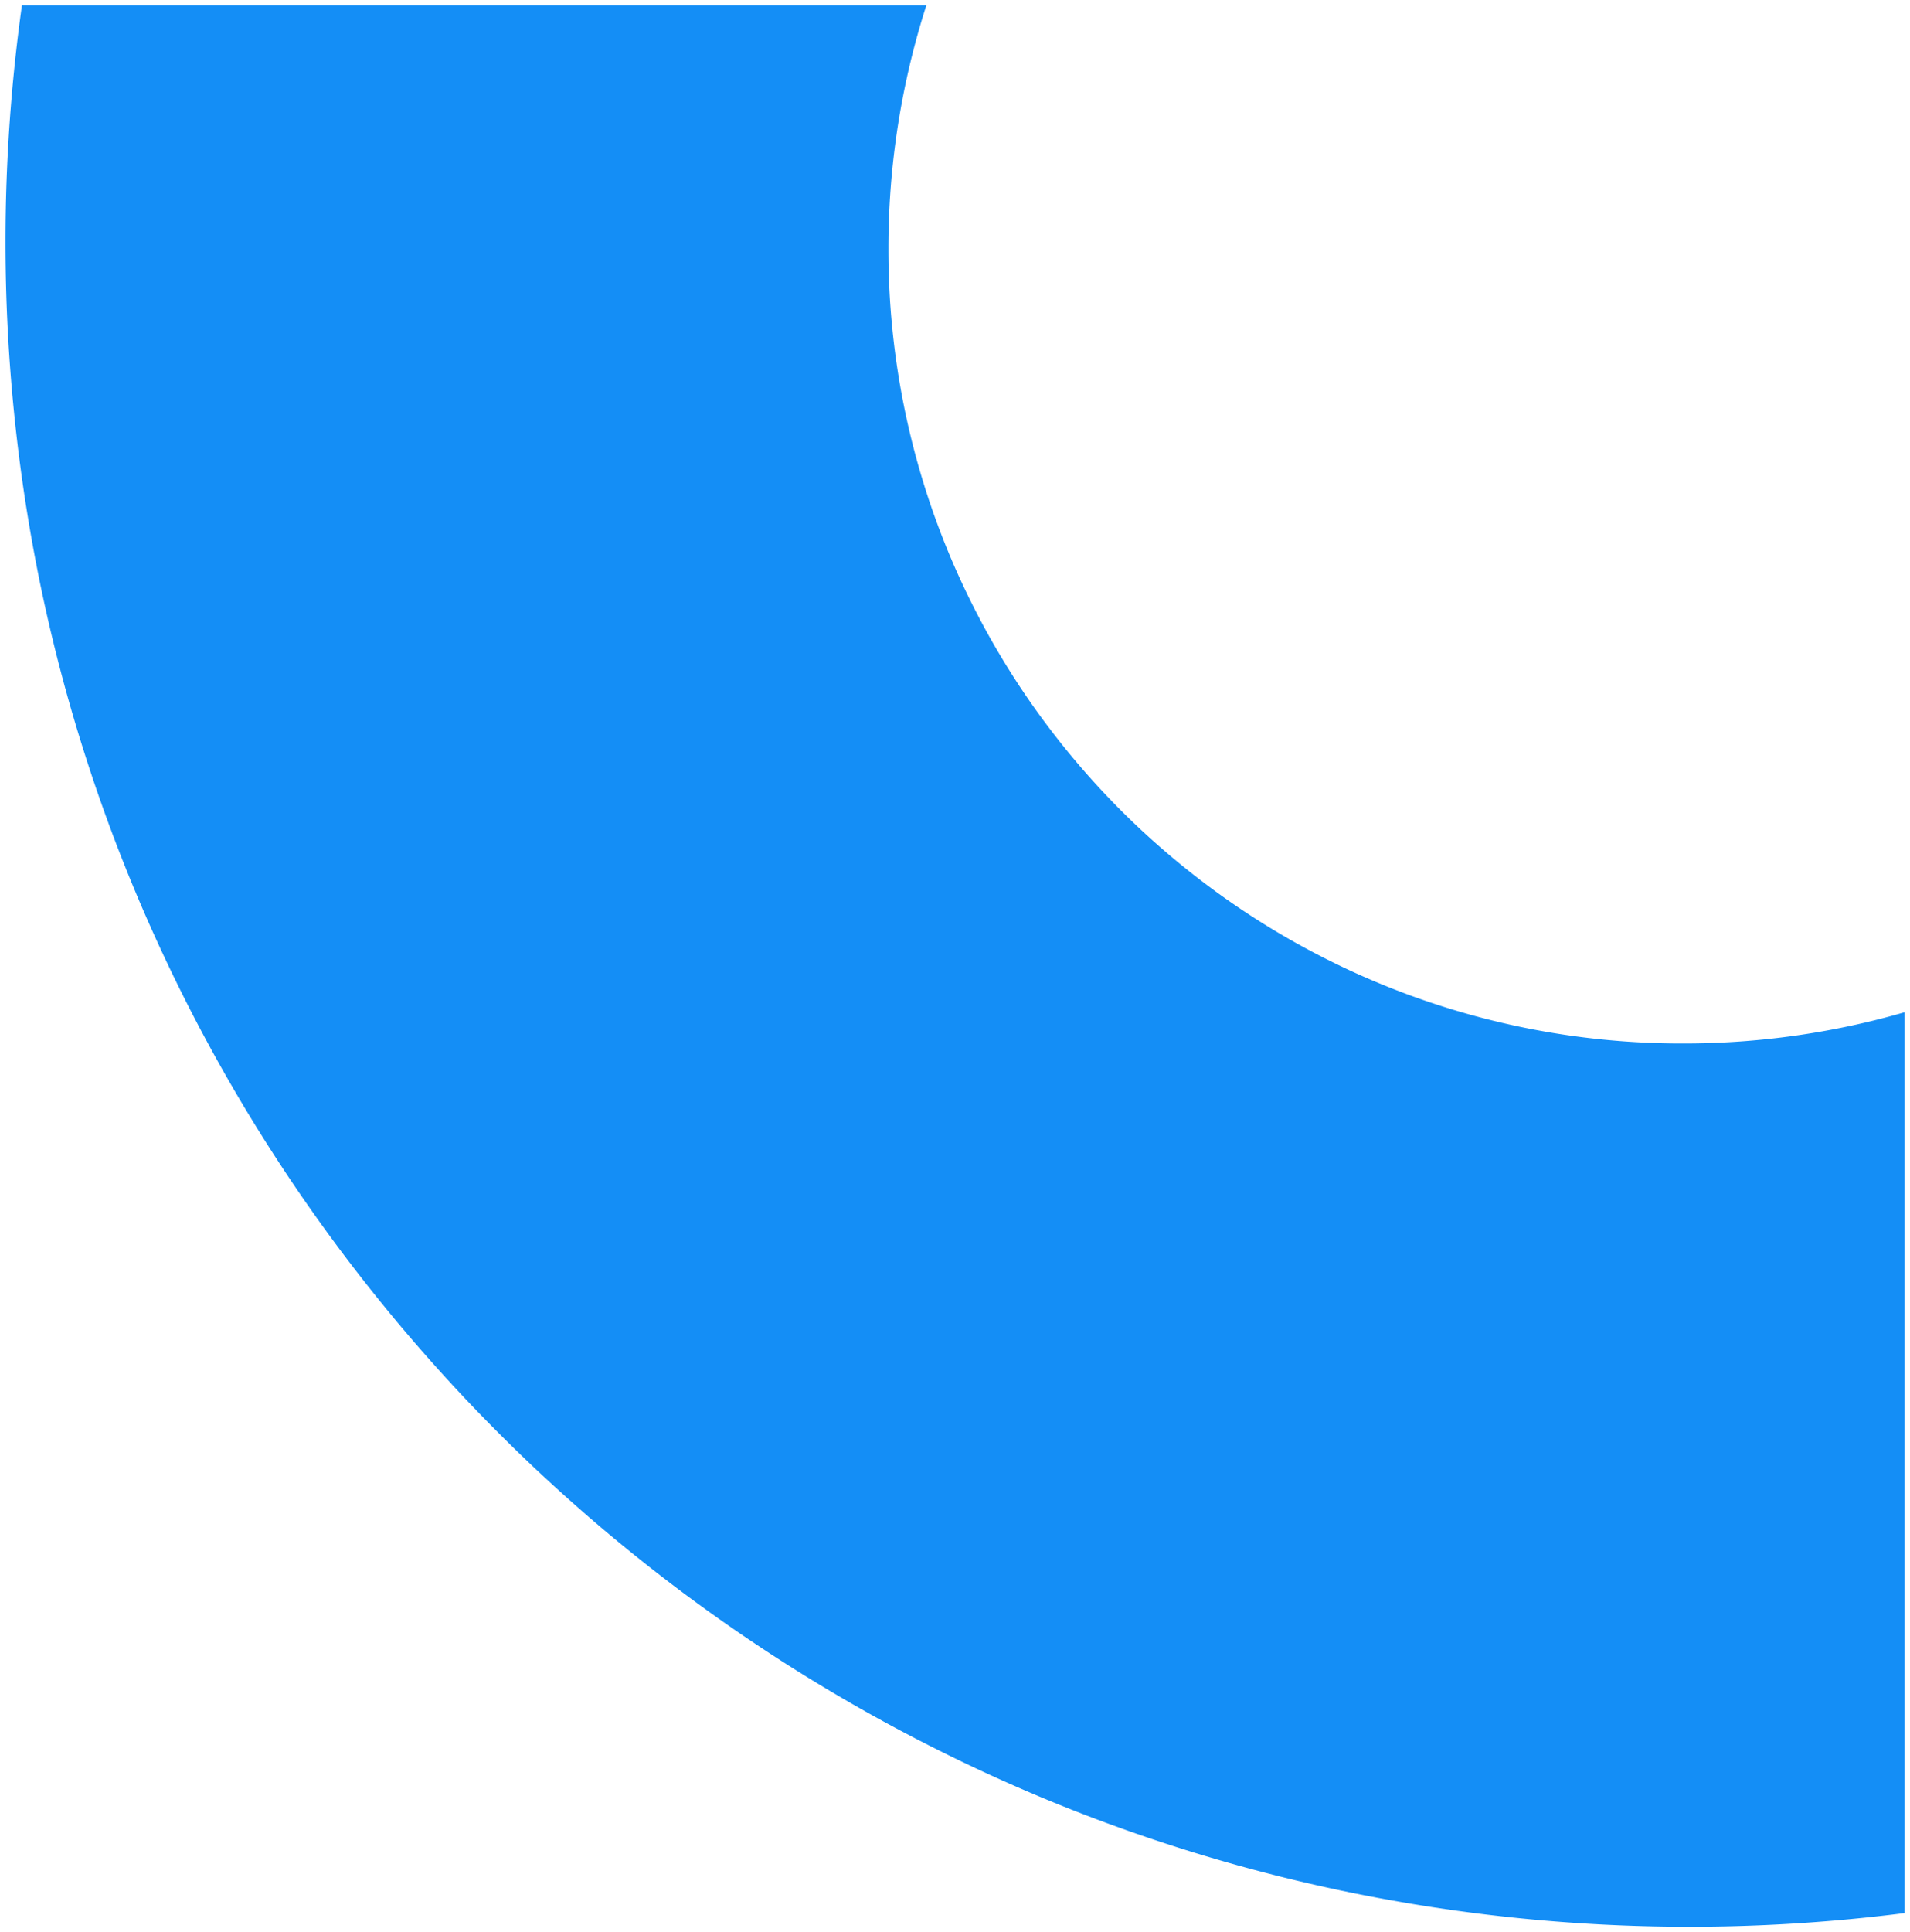 <svg xmlns="http://www.w3.org/2000/svg" width="173.525" height="175.499" viewBox="0 0 173.525 175.499"><path id="Subtraction_13" data-name="Subtraction 13" d="M20929.031-4739a154.022,154.022,0,0,1-30.84-3.113,151.987,151.987,0,0,1-28.729-8.913,153.366,153.366,0,0,1-25.992-14.111,153.8,153.8,0,0,1-22.65-18.687,154.116,154.116,0,0,1-18.682-22.646,152.716,152.716,0,0,1-14.111-26,152.344,152.344,0,0,1-8.918-28.722,154.13,154.13,0,0,1-3.107-30.84,155,155,0,0,1,1.49-21.47h82.166a72.192,72.192,0,0,0-3.443,22.087,71.826,71.826,0,0,0,5.672,28.1,72.423,72.423,0,0,0,6.656,12.259,72.948,72.948,0,0,0,8.816,10.685,73.129,73.129,0,0,0,10.686,8.816,72.092,72.092,0,0,0,12.264,6.657,71.707,71.707,0,0,0,28.1,5.672,72.23,72.23,0,0,0,20.119-2.834v81.817A155.206,155.206,0,0,1,20929.031-4739Z" transform="translate(-20775.502 4913.996)" fill="#148ef6" stroke="rgba(0,0,0,0)" stroke-miterlimit="10" stroke-width="1"></path></svg>